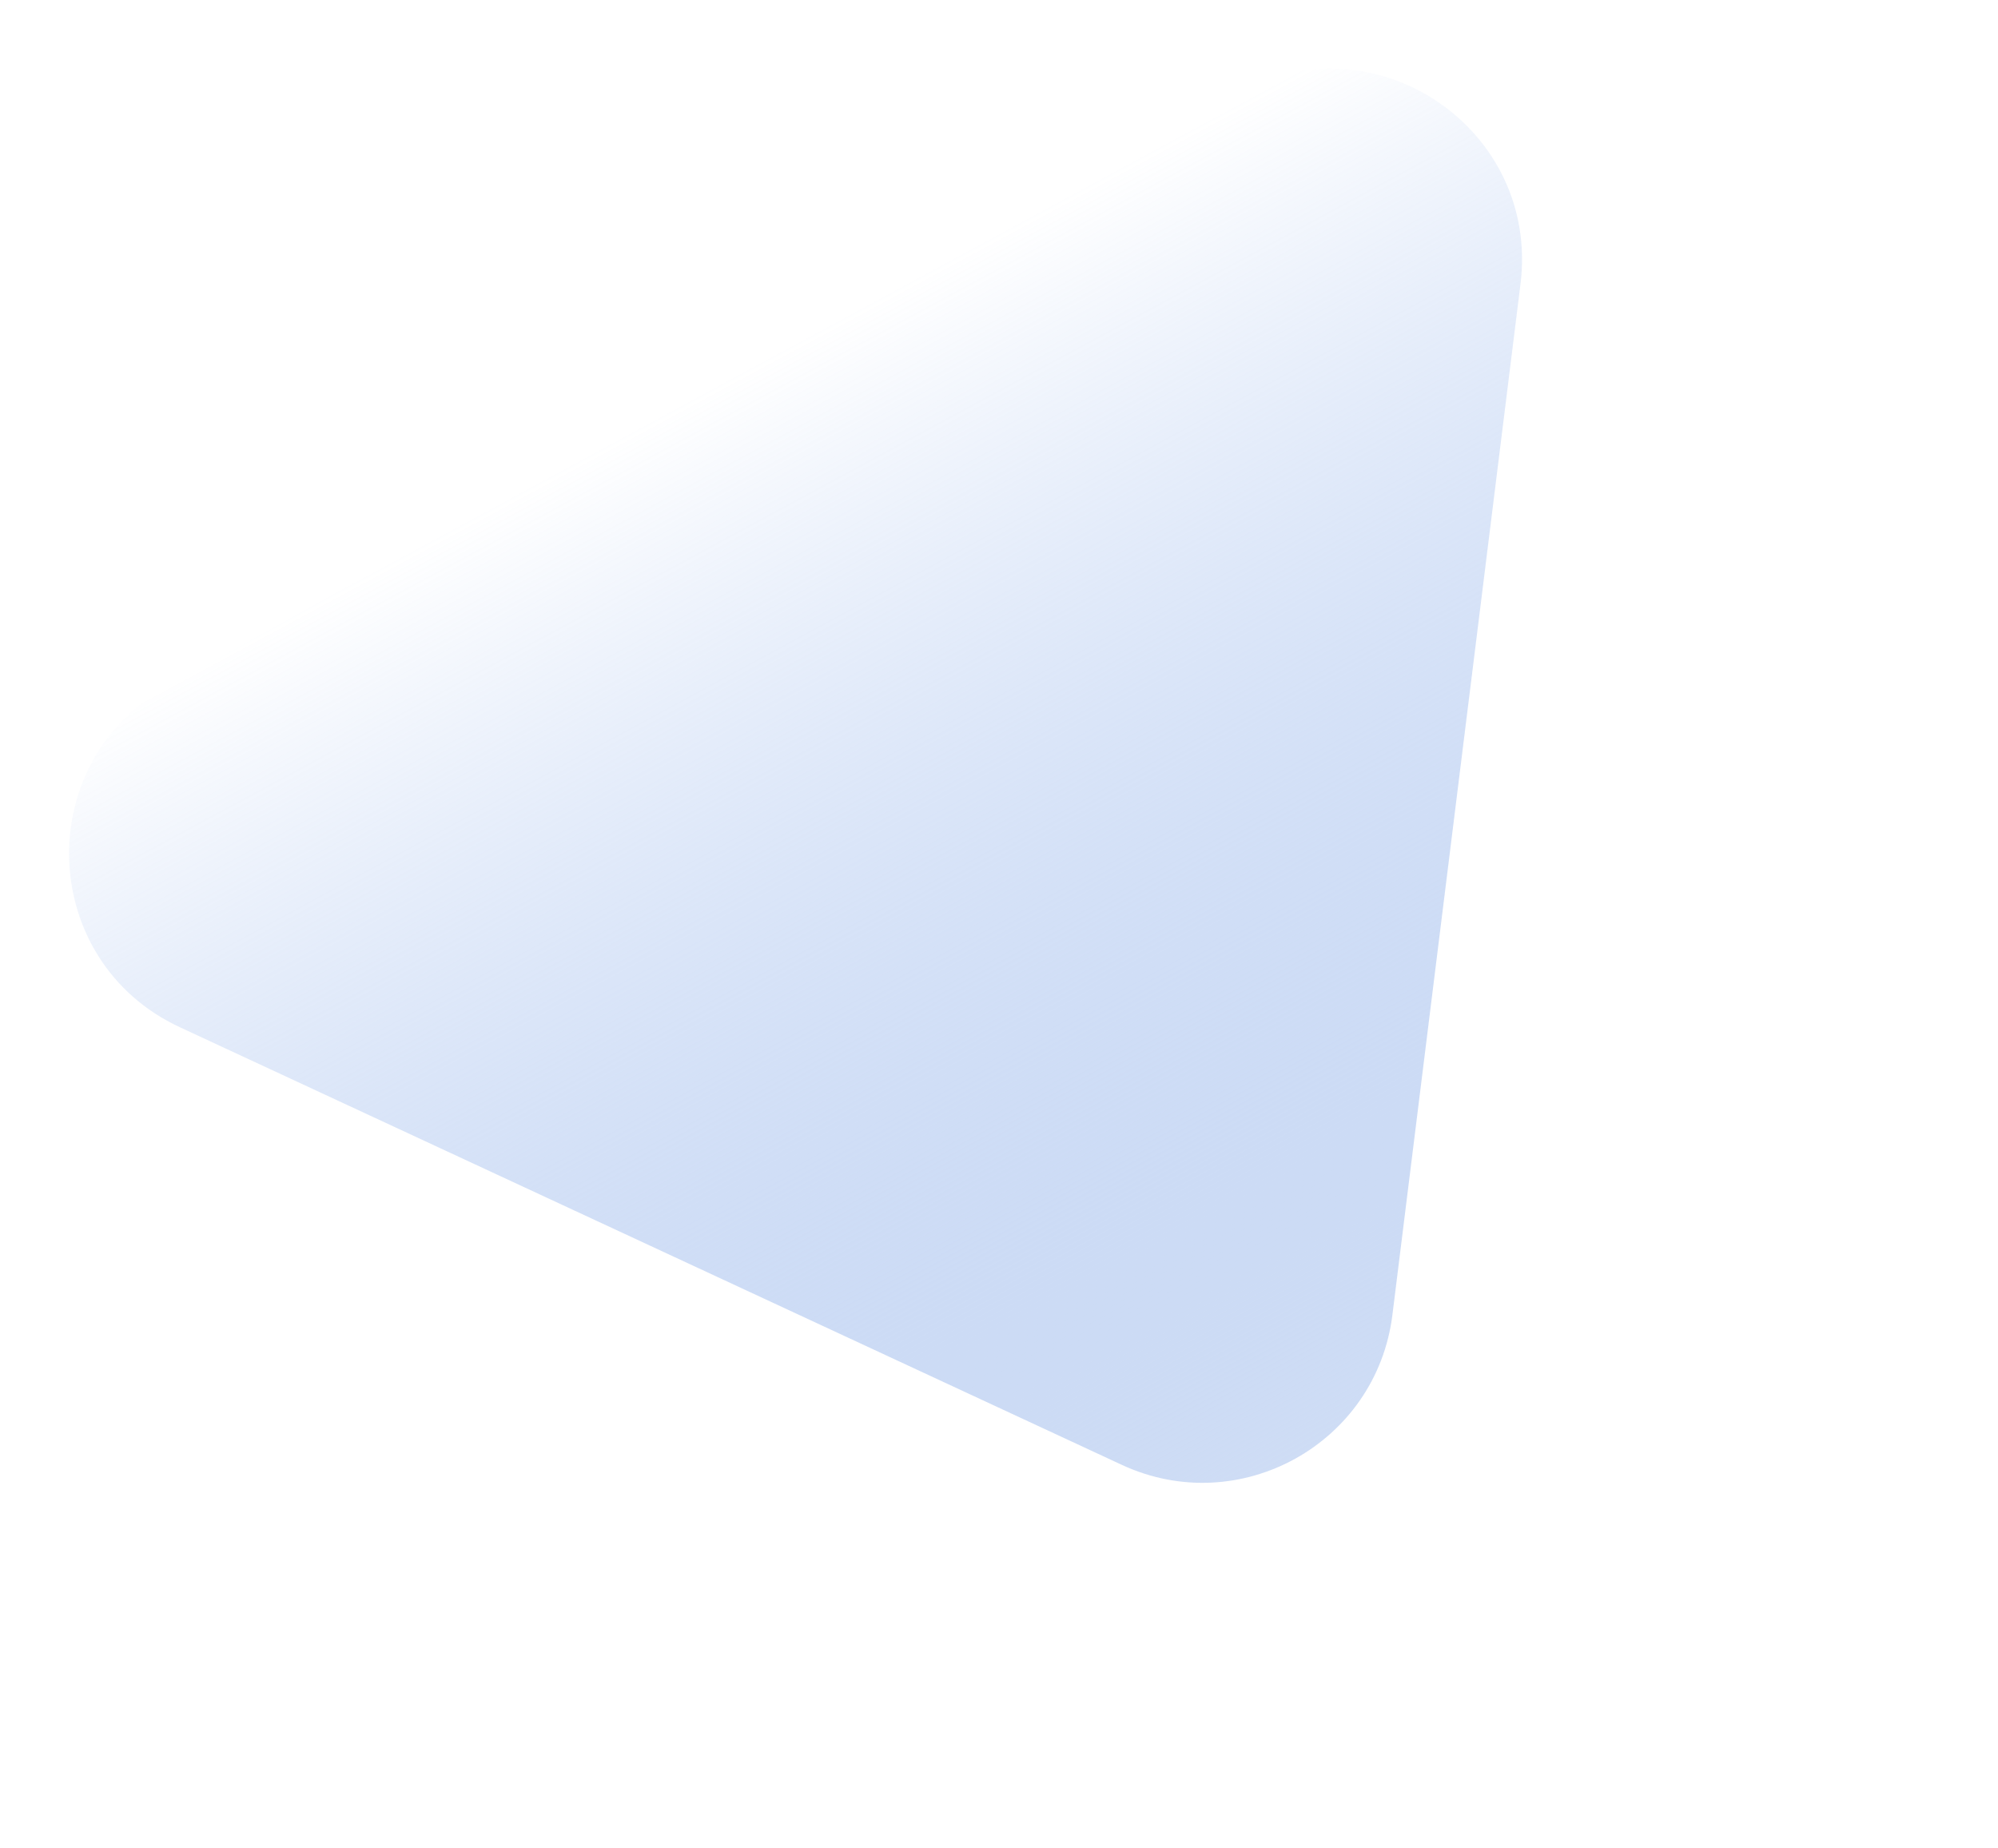 <svg xmlns="http://www.w3.org/2000/svg" xmlns:xlink="http://www.w3.org/1999/xlink" width="952.621" height="881.108" viewBox="0 0 952.621 881.108"><defs><linearGradient id="a" x1="0.5" y1="1" x2="0.5" gradientUnits="objectBoundingBox"><stop offset="0" stop-color="#cfddf5"></stop><stop offset="1" stop-color="#80a6e8" stop-opacity="0"></stop></linearGradient></defs><path d="M17.67,145C-26.282,84.7,16.8,0,91.42,0H674.756c74.624,0,117.7,84.7,73.749,145L456.837,545.213c-36.448,50.012-111.05,50.012-147.5,0Z" transform="translate(0 371.449) rotate(-29)" fill="url(#a)"></path></svg>